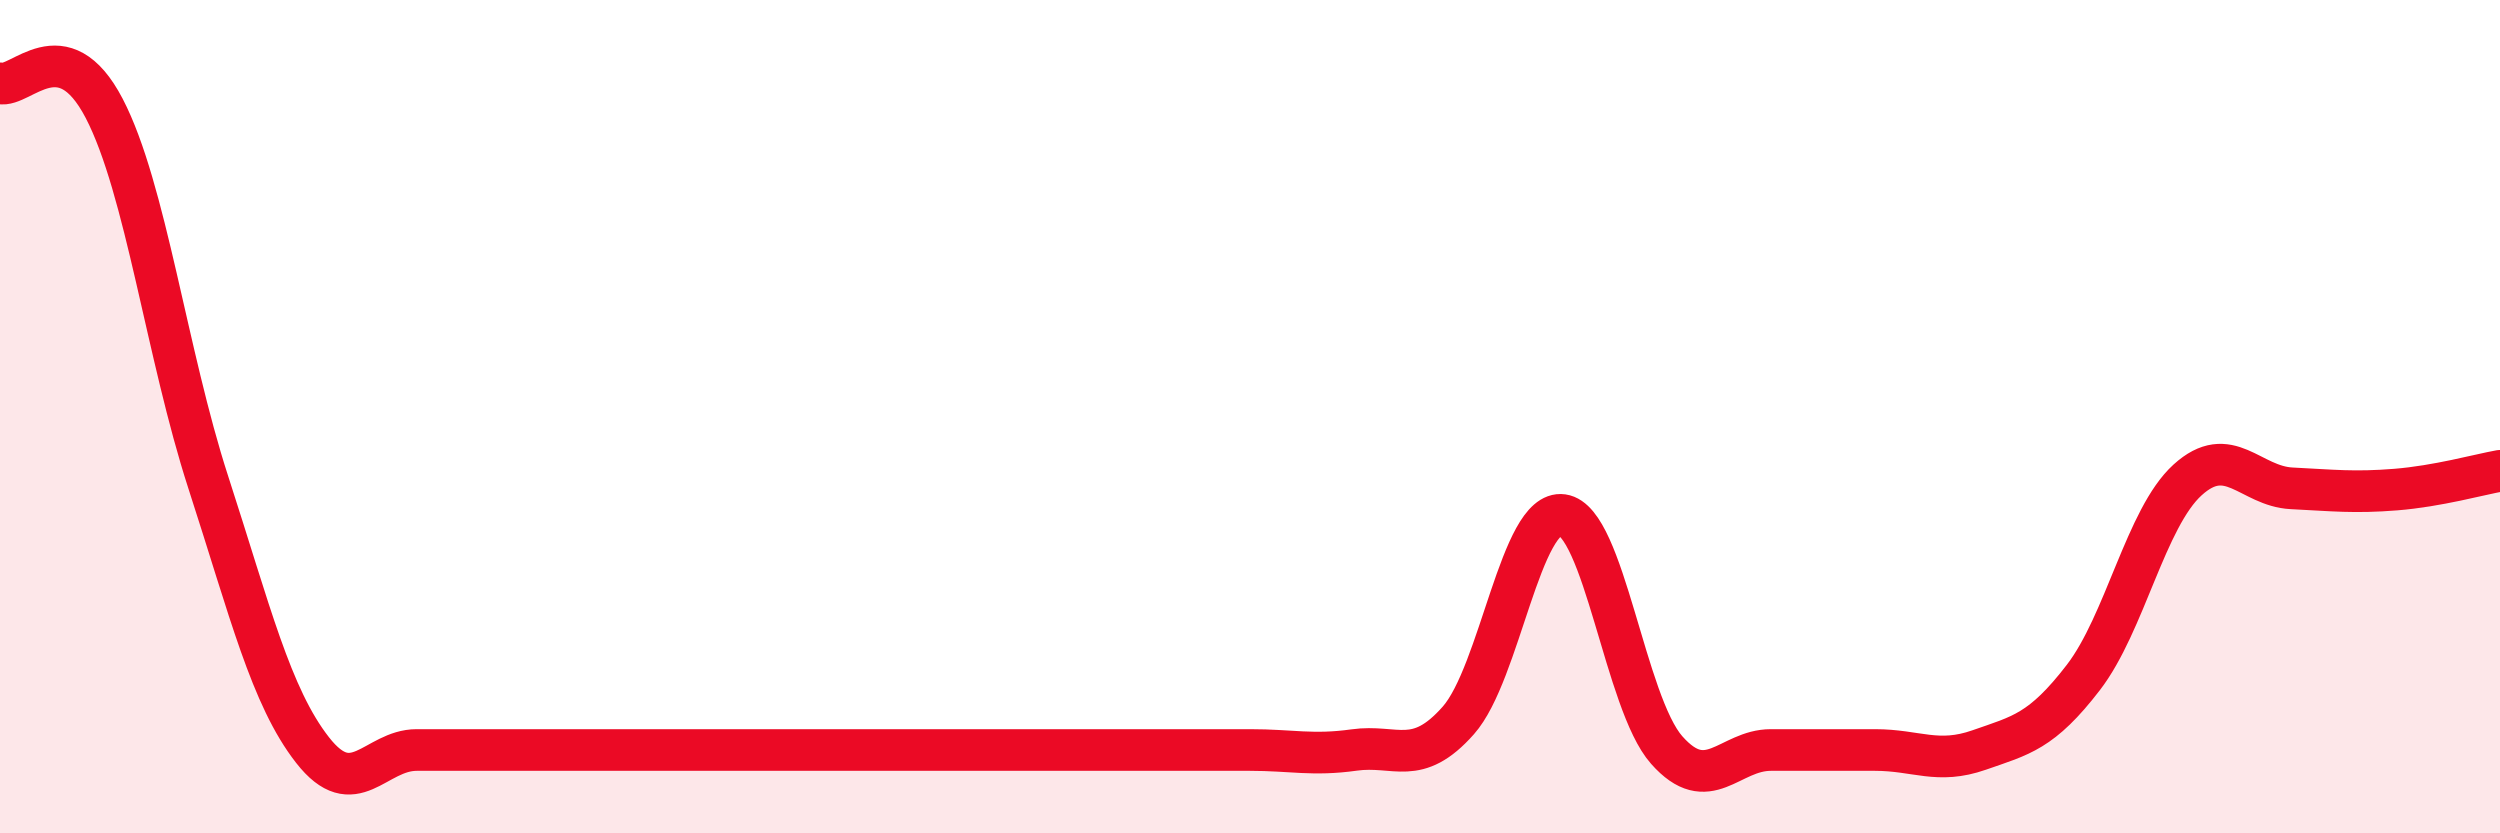 
    <svg width="60" height="20" viewBox="0 0 60 20" xmlns="http://www.w3.org/2000/svg">
      <path
        d="M 0,2 C 0.5,2.12 1.5,0.68 2.5,2.6 C 3.5,4.52 4,8.5 5,11.58 C 6,14.66 6.5,16.72 7.5,18 C 8.5,19.28 9,18 10,18 C 11,18 11.5,18 12.5,18 C 13.5,18 14,18 15,18 C 16,18 16.5,18 17.5,18 C 18.5,18 19,18 20,18 C 21,18 21.5,18 22.5,18 C 23.5,18 24,18 25,18 C 26,18 26.5,18 27.5,18 C 28.5,18 29,18 30,18 C 31,18 31.5,18.14 32.5,18 C 33.5,17.86 34,18.42 35,17.29 C 36,16.16 36.5,12.22 37.5,12.36 C 38.5,12.5 39,16.87 40,18 C 41,19.13 41.5,18 42.5,18 C 43.5,18 44,18 45,18 C 46,18 46.5,18.35 47.5,18 C 48.5,17.65 49,17.56 50,16.26 C 51,14.96 51.5,12.43 52.5,11.52 C 53.5,10.61 54,11.67 55,11.72 C 56,11.77 56.5,11.83 57.5,11.75 C 58.5,11.67 59.5,11.39 60,11.3L60 20L0 20Z"
        fill="#EB0A25"
        opacity="0.1"
        stroke-linecap="round"
        stroke-linejoin="round"
      />
      <path
        d="M 0,2 C 0.5,2.12 1.5,0.68 2.5,2.6 C 3.5,4.52 4,8.5 5,11.58 C 6,14.66 6.5,16.72 7.5,18 C 8.5,19.28 9,18 10,18 C 11,18 11.5,18 12.5,18 C 13.5,18 14,18 15,18 C 16,18 16.5,18 17.5,18 C 18.5,18 19,18 20,18 C 21,18 21.5,18 22.5,18 C 23.5,18 24,18 25,18 C 26,18 26.5,18 27.5,18 C 28.5,18 29,18 30,18 C 31,18 31.5,18.14 32.5,18 C 33.5,17.86 34,18.42 35,17.29 C 36,16.16 36.5,12.22 37.5,12.36 C 38.5,12.5 39,16.87 40,18 C 41,19.13 41.5,18 42.5,18 C 43.5,18 44,18 45,18 C 46,18 46.5,18.35 47.5,18 C 48.5,17.65 49,17.56 50,16.26 C 51,14.96 51.5,12.43 52.5,11.52 C 53.5,10.61 54,11.67 55,11.72 C 56,11.77 56.5,11.83 57.5,11.75 C 58.5,11.67 59.5,11.39 60,11.3"
        stroke="#EB0A25"
        stroke-width="1"
        fill="none"
        stroke-linecap="round"
        stroke-linejoin="round"
      />
    </svg>
  